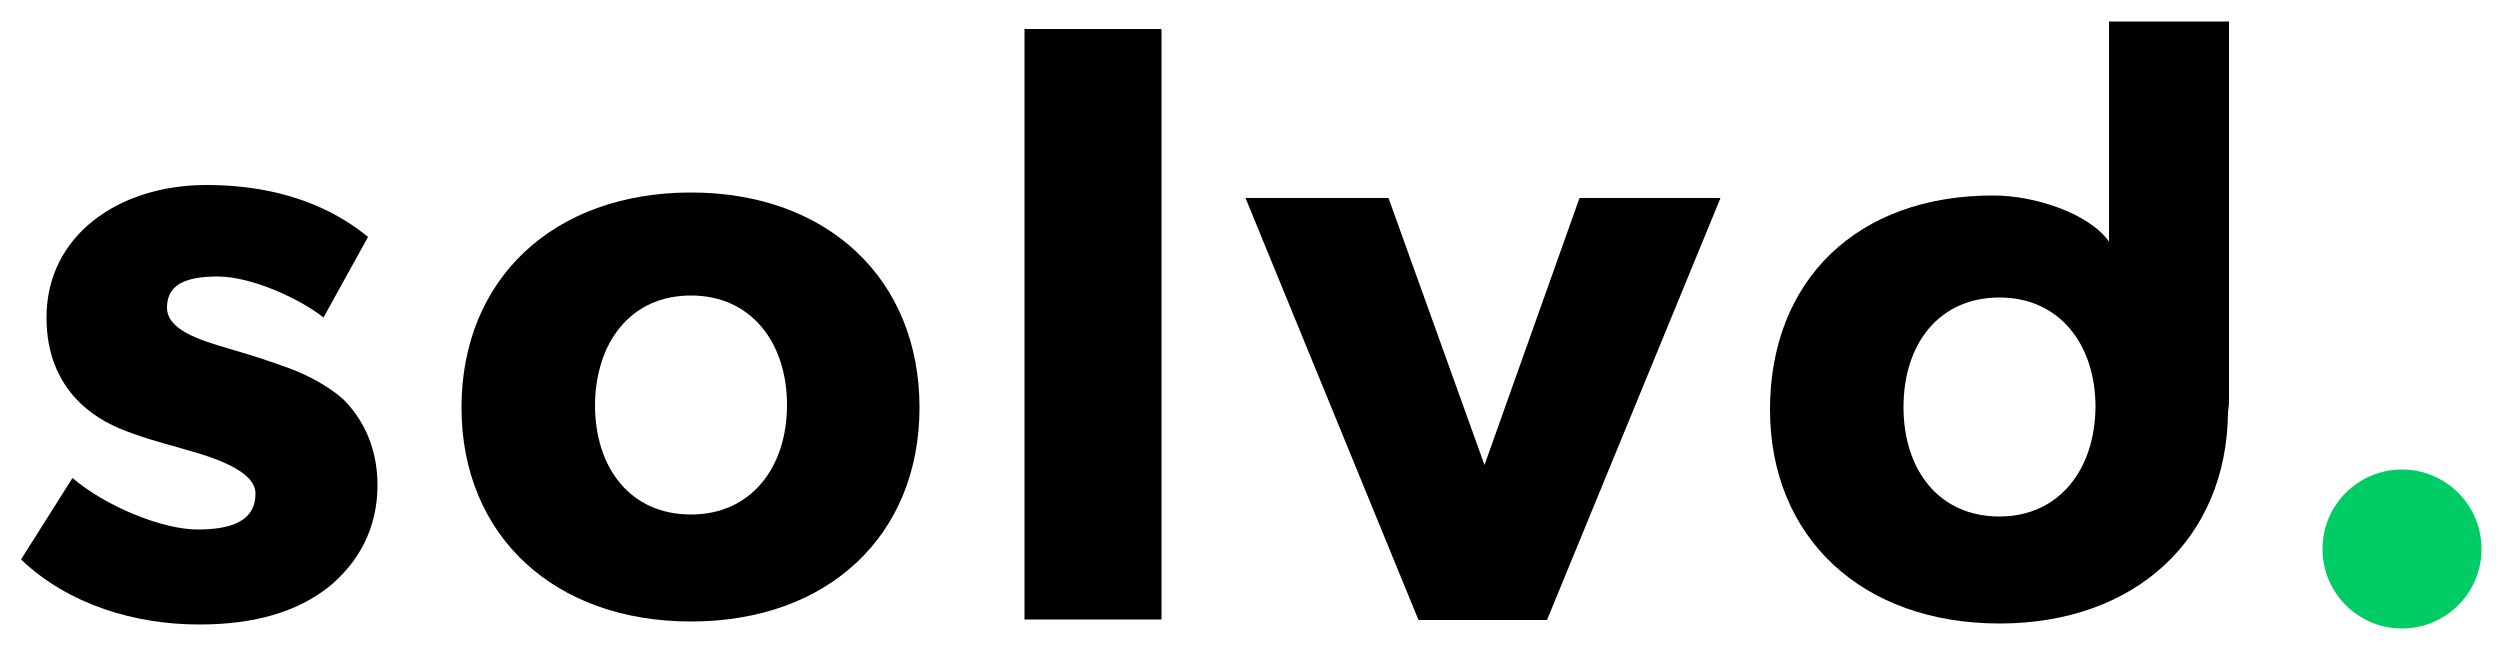 <svg class="svg" version="1.1" xmlns="http://www.w3.org/2000/svg" xmlns:xlink="http://www.w3.org/1999/xlink" x="0px" y="0px" viewBox="0 0 500 130" style="enable-background:new 0 0 500 130;" xml:space="preserve">
                  <title>Quality assurance</title>
    <g>
                    <path d="M65.6,117.5c-6.2,4.8-14.5,7.4-25.8,7.4c-12.7,0-26-3.9-35.6-13l10.3-16.3c6.8,5.8,18.1,10.3,25,10.3                  c6.8,0,11.6-1.7,11.6-7.2c0-5.5-12.3-8.2-15.4-9.2c-3.3-0.9-8-2.2-12-3.9c-3.9-1.7-14.4-7-14.4-22.1c0-16.4,14.4-26.5,32-26.5                  s27.6,6.5,32.3,10.4l-8.9,16.1c-4.8-3.8-14.4-8.2-21.2-8.2c-6.5,0-10.1,1.7-10.1,6.2c0,4.5,6.5,6.5,12.3,8.2                  c5.8,1.7,8.4,2.6,12,3.9c3.8,1.4,8,3.6,11,6.3c2.7,2.7,6.8,8.2,6.8,17.1C75.5,105.6,71.8,112.5,65.6,117.5z"></path>
        <path d="M138.2,124.3c27.4,0,45.7-17.2,45.7-42.8c0-25.7-18.4-43-45.7-43c-27.5,0-45.9,17.3-45.9,43                  C92.3,107.1,110.8,124.3,138.2,124.3z M138.2,59.1c12,0,19.2,9.4,19.2,21.9c0,12.5-7.2,21.9-19.2,21.9c-12.2,0-19.2-9.4-19.2-21.9                  C119.1,68.5,126.1,59.1,138.2,59.1z"></path>
        <path d="M232.3,123.9h-27.4V5.8h27.4V123.9z"></path>
        <path d="M445.8,4.3h-24v44c-4.1-5.7-15-9.2-23-9.2C371.3,39,354,56.2,354,81.9c0,25.6,18.4,42.8,45.9,42.8                  c27.2,0,45.5-17,45.7-42.3c0.1-0.7,0.2-1.5,0.2-2.3V4.3z M399.9,103.3c-12.2,0-19.2-9.4-19.2-21.9c0-12.5,7-21.9,19.2-21.9                  c12,0,19.2,9.4,19.2,21.9C419,93.9,411.8,103.3,399.9,103.3z"></path>
        <path d="M344.1,39.6l-34.7,84.4h-25.7l-34.6-84.4h28.6L296.9,93l19-53.4H344.1z"></path>
        <circle fill="#00cc66" cx="480.4" cy="109.8" r="15.9"></circle>
                  </g>
                </svg>